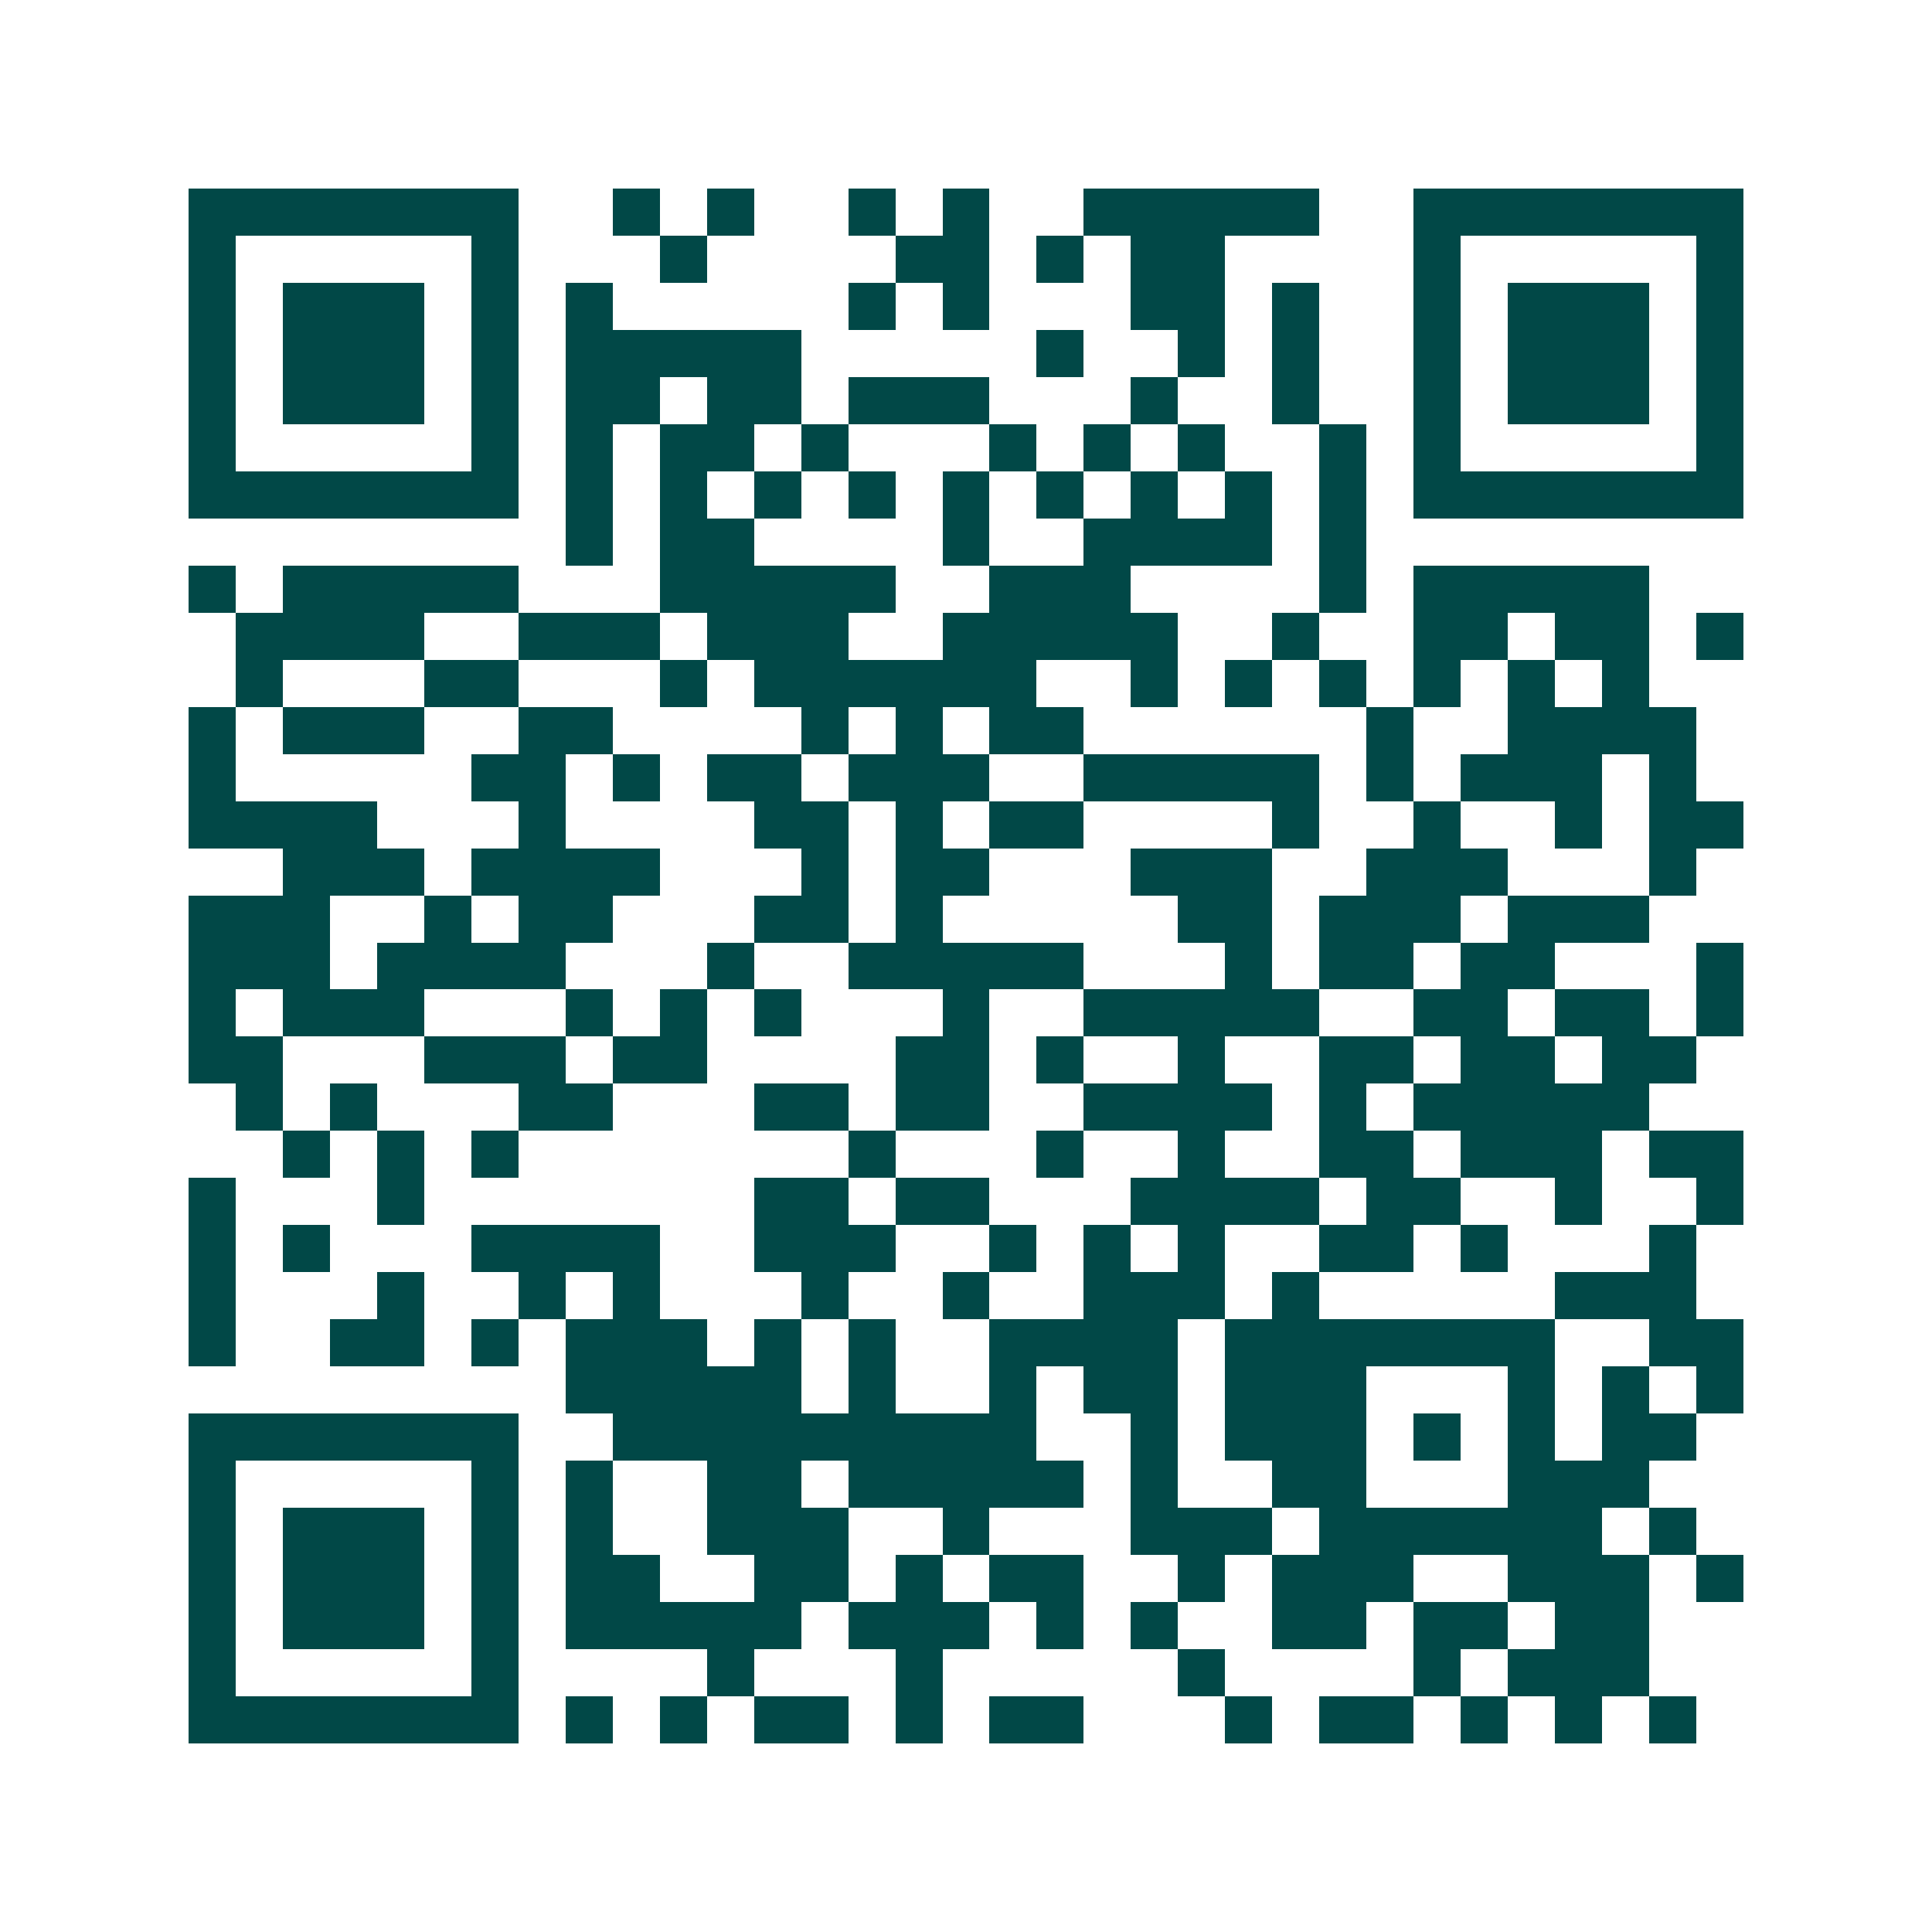 <svg xmlns="http://www.w3.org/2000/svg" width="200" height="200" viewBox="0 0 41 41" shape-rendering="crispEdges"><path fill="#ffffff" d="M0 0h41v41H0z"/><path stroke="#014847" d="M4 4.5h7m2 0h1m1 0h1m2 0h1m1 0h1m2 0h5m2 0h7M4 5.5h1m5 0h1m3 0h1m4 0h2m1 0h1m1 0h2m4 0h1m5 0h1M4 6.5h1m1 0h3m1 0h1m1 0h1m5 0h1m1 0h1m3 0h2m1 0h1m2 0h1m1 0h3m1 0h1M4 7.5h1m1 0h3m1 0h1m1 0h5m5 0h1m2 0h1m1 0h1m2 0h1m1 0h3m1 0h1M4 8.5h1m1 0h3m1 0h1m1 0h2m1 0h2m1 0h3m3 0h1m2 0h1m2 0h1m1 0h3m1 0h1M4 9.5h1m5 0h1m1 0h1m1 0h2m1 0h1m3 0h1m1 0h1m1 0h1m2 0h1m1 0h1m5 0h1M4 10.5h7m1 0h1m1 0h1m1 0h1m1 0h1m1 0h1m1 0h1m1 0h1m1 0h1m1 0h1m1 0h7M12 11.5h1m1 0h2m4 0h1m2 0h4m1 0h1M4 12.5h1m1 0h5m3 0h5m2 0h3m4 0h1m1 0h5M5 13.5h4m2 0h3m1 0h3m2 0h5m2 0h1m2 0h2m1 0h2m1 0h1M5 14.5h1m3 0h2m3 0h1m1 0h6m2 0h1m1 0h1m1 0h1m1 0h1m1 0h1m1 0h1M4 15.5h1m1 0h3m2 0h2m4 0h1m1 0h1m1 0h2m6 0h1m2 0h4M4 16.5h1m5 0h2m1 0h1m1 0h2m1 0h3m2 0h5m1 0h1m1 0h3m1 0h1M4 17.5h4m3 0h1m4 0h2m1 0h1m1 0h2m4 0h1m2 0h1m2 0h1m1 0h2M6 18.5h3m1 0h4m3 0h1m1 0h2m3 0h3m2 0h3m3 0h1M4 19.5h3m2 0h1m1 0h2m3 0h2m1 0h1m5 0h2m1 0h3m1 0h3M4 20.5h3m1 0h4m3 0h1m2 0h5m3 0h1m1 0h2m1 0h2m3 0h1M4 21.5h1m1 0h3m3 0h1m1 0h1m1 0h1m3 0h1m2 0h5m2 0h2m1 0h2m1 0h1M4 22.5h2m3 0h3m1 0h2m4 0h2m1 0h1m2 0h1m2 0h2m1 0h2m1 0h2M5 23.5h1m1 0h1m3 0h2m3 0h2m1 0h2m2 0h4m1 0h1m1 0h5M6 24.5h1m1 0h1m1 0h1m7 0h1m3 0h1m2 0h1m2 0h2m1 0h3m1 0h2M4 25.5h1m3 0h1m7 0h2m1 0h2m3 0h4m1 0h2m2 0h1m2 0h1M4 26.5h1m1 0h1m3 0h4m2 0h3m2 0h1m1 0h1m1 0h1m2 0h2m1 0h1m3 0h1M4 27.5h1m3 0h1m2 0h1m1 0h1m3 0h1m2 0h1m2 0h3m1 0h1m5 0h3M4 28.5h1m2 0h2m1 0h1m1 0h3m1 0h1m1 0h1m2 0h4m1 0h7m2 0h2M12 29.5h5m1 0h1m2 0h1m1 0h2m1 0h3m3 0h1m1 0h1m1 0h1M4 30.5h7m2 0h9m2 0h1m1 0h3m1 0h1m1 0h1m1 0h2M4 31.5h1m5 0h1m1 0h1m2 0h2m1 0h5m1 0h1m2 0h2m3 0h3M4 32.5h1m1 0h3m1 0h1m1 0h1m2 0h3m2 0h1m3 0h3m1 0h6m1 0h1M4 33.5h1m1 0h3m1 0h1m1 0h2m2 0h2m1 0h1m1 0h2m2 0h1m1 0h3m2 0h3m1 0h1M4 34.5h1m1 0h3m1 0h1m1 0h5m1 0h3m1 0h1m1 0h1m2 0h2m1 0h2m1 0h2M4 35.5h1m5 0h1m4 0h1m3 0h1m5 0h1m4 0h1m1 0h3M4 36.5h7m1 0h1m1 0h1m1 0h2m1 0h1m1 0h2m3 0h1m1 0h2m1 0h1m1 0h1m1 0h1"/></svg>
